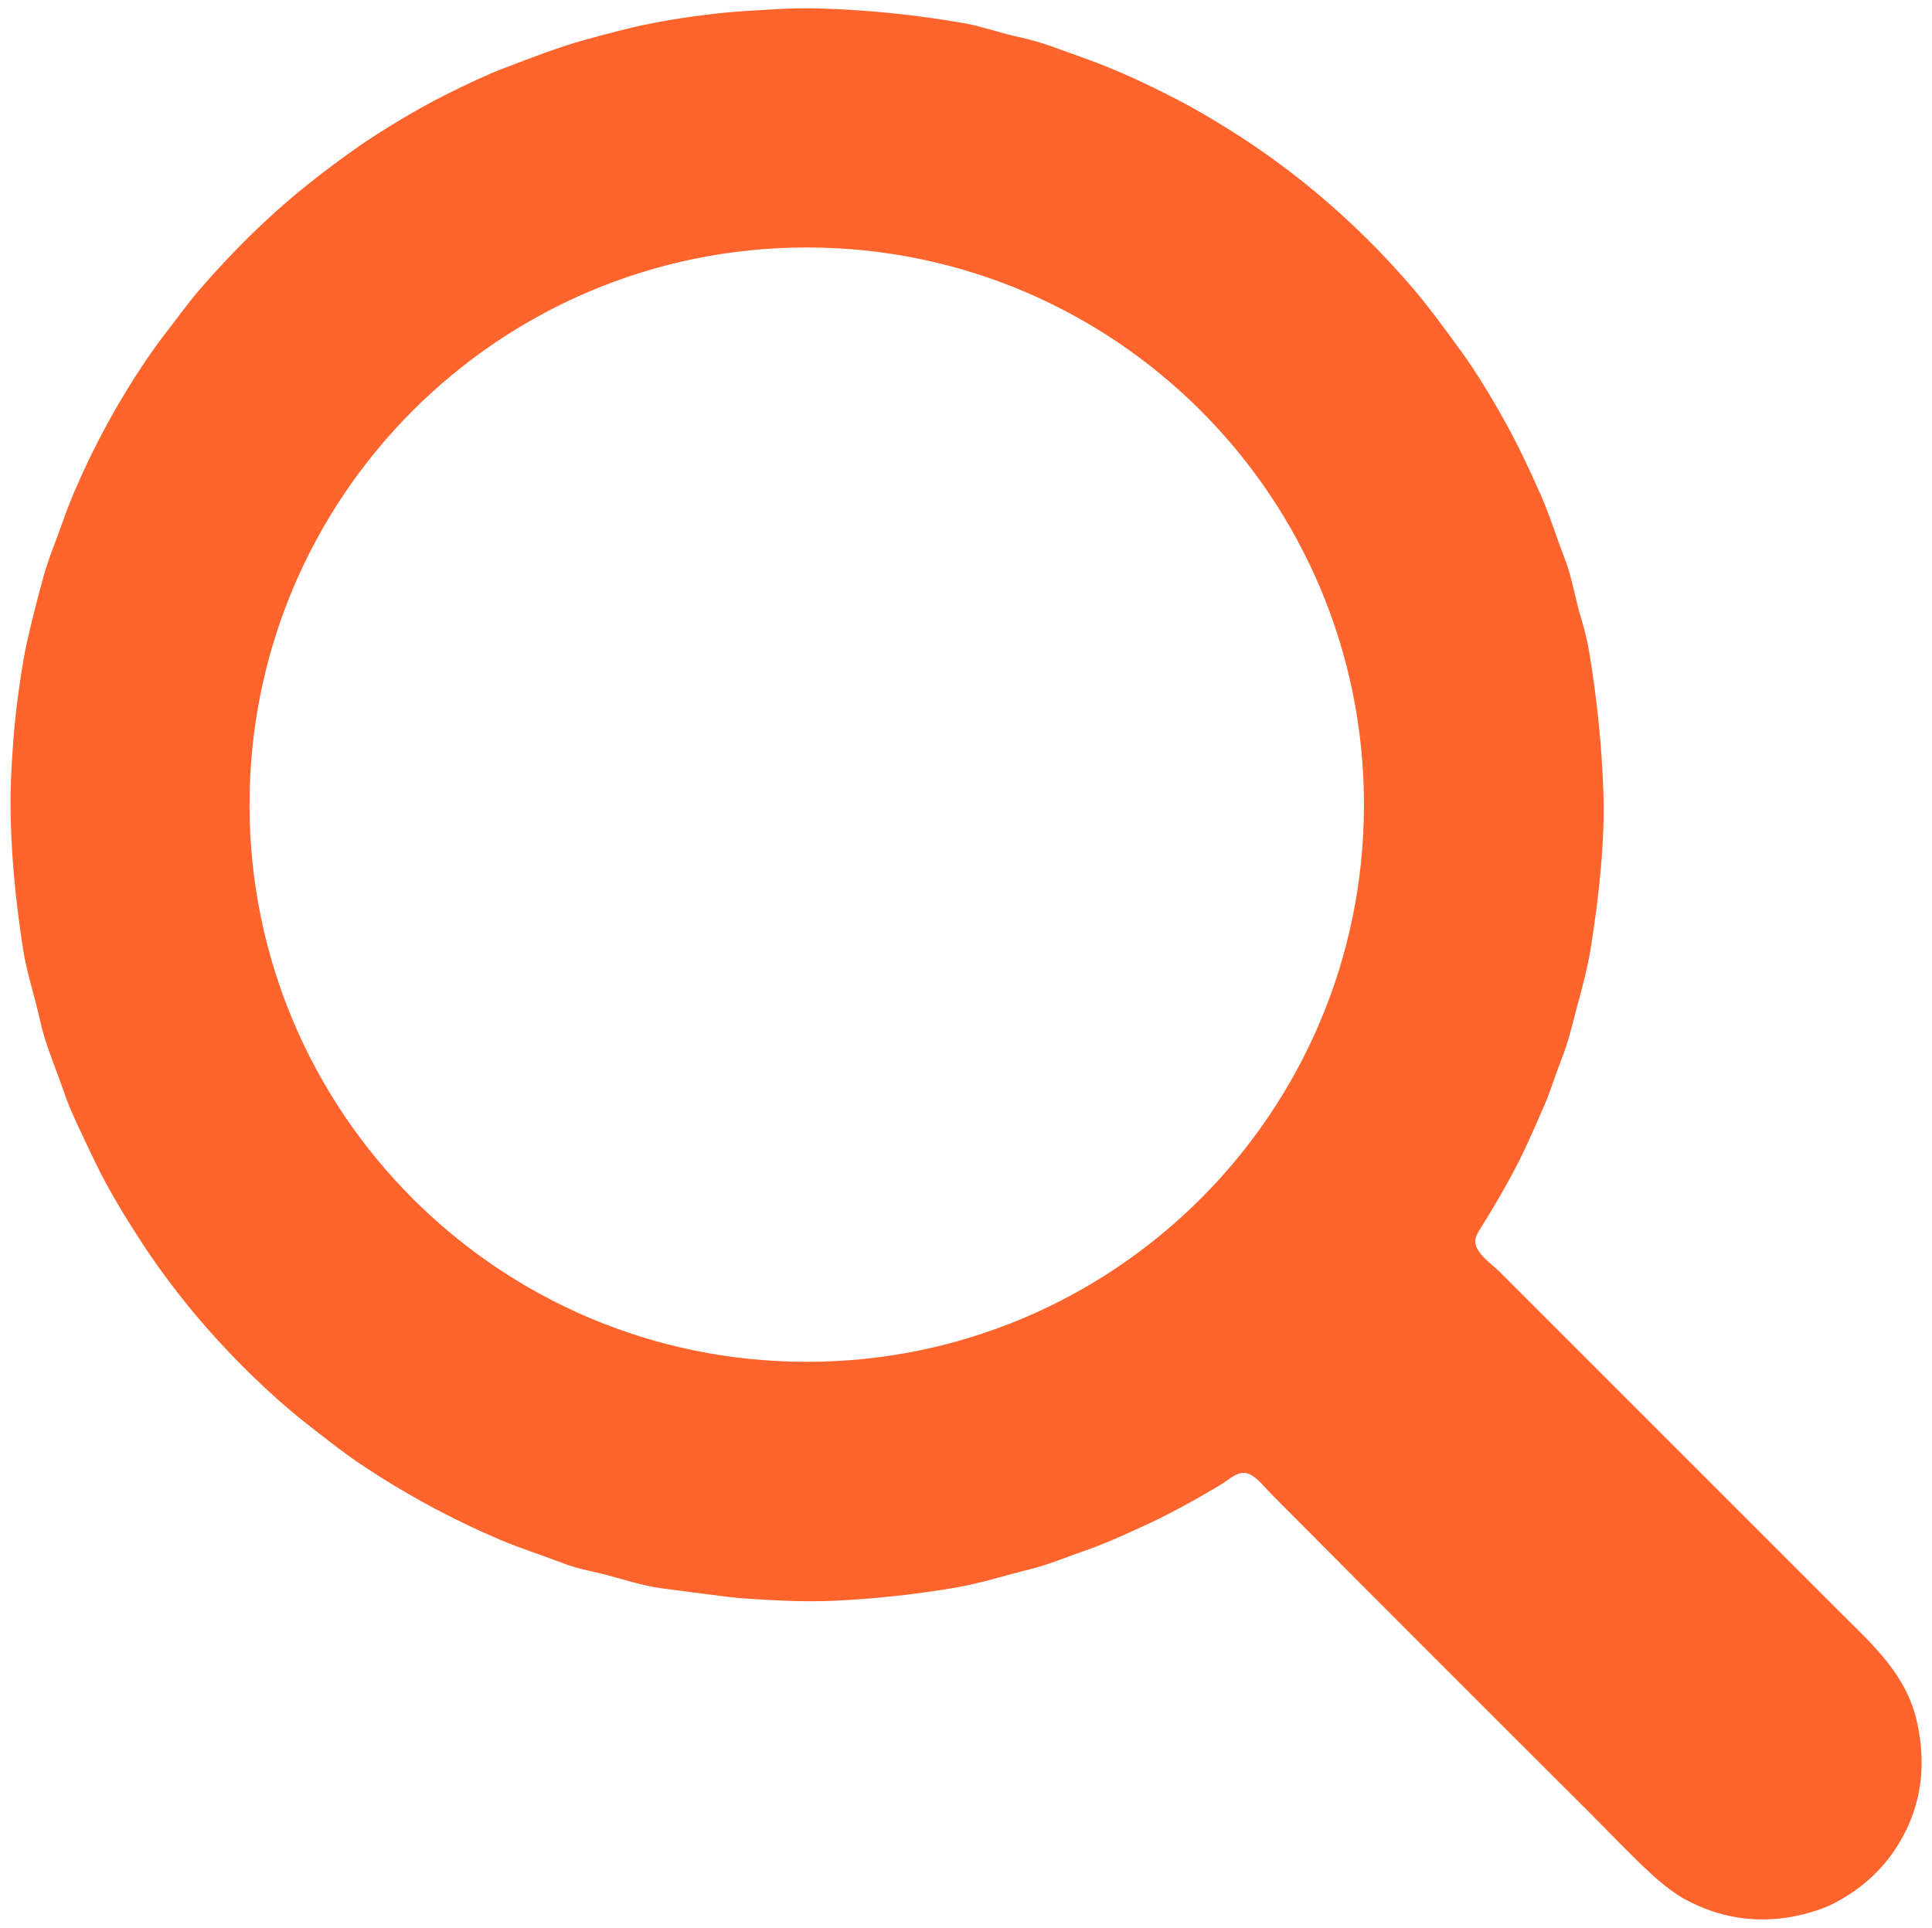 <?xml version="1.0" encoding="UTF-8"?>
<svg id="filtersearch" xmlns="http://www.w3.org/2000/svg" viewBox="0 0 1011.78 1009.56">
  <defs>
    <style>
      .cls-1 {
        fill: #ff642d;
      }
    </style>
  </defs>
  <path class="cls-1" d="M653.72,771.82c-4.33-1.7-8.48,1.72-11.8,3.99-1.75,1.2-3.48,2.3-5.19,3.31-14.16,8.35-26.66,15-37.51,19.97-4.98,2.28-10.06,4.56-15.23,6.83-5.58,2.44-10.72,4.47-15.42,6.08-9.67,3.31-19.03,7.34-28.94,9.8-13.29,3.27-26.02,7.45-39.44,9.72-21.47,3.62-42.44,5.89-62.91,6.82-8.6,.39-17.63,.38-27.09-.04-13.34-.59-22.7-1.21-28.08-1.87-12.47-1.52-24.63-3.09-36.5-4.71-11.18-1.53-23.99-6.26-36.03-8.8-5.76-1.22-10.93-2.71-15.51-4.49-10.8-4.17-21.81-7.58-32.44-12.13-26.3-11.22-51.31-24.88-75.01-40.98-4.96-3.36-13.51-9.82-25.67-19.38-9.68-7.6-19.04-15.93-27.77-24.35-23.27-22.46-43.29-46.64-60.05-72.53-7.89-12.2-16.37-26.15-22.85-39.53-8.46-17.44-13.55-28.58-15.26-33.4-2.66-7.48-5.33-14.8-8-21.97-2.82-7.57-4.82-14.08-6-19.54-2.7-12.43-6.97-24.78-9.01-37.92-4.23-27.28-6.41-52.64-6.52-76.08-.03-7.66,.4-17.74,1.3-30.25,.66-9.14,1.56-17.89,2.69-26.26,1.77-13.15,3.58-23.6,5.43-31.34,2.4-10.1,4.98-20.23,7.75-30.36,2.73-9.99,6.83-19.51,10.29-29.41,2.05-5.83,4.18-11.3,6.38-16.41,10.27-23.83,22.64-46.45,37.11-67.88,3.62-5.36,7.52-10.72,11.7-16.1,5.4-6.94,10.77-14.44,16.49-21.05,13.3-15.39,27.18-29.53,41.65-42.42,12.57-11.2,27.93-22.9,42.14-32.86,5.17-3.62,12.38-8.2,21.64-13.76,7.63-4.58,15.08-8.72,22.36-12.4,12.83-6.49,23.09-11.2,30.78-14.13,14.28-5.43,28.76-11.15,42.81-15.03,13.83-3.8,23.77-6.34,29.79-7.62,14.25-3.01,29.14-5.27,44.66-6.78,5.02-.49,13.29-1.05,24.82-1.7,9.04-.51,17.32-.65,24.82-.4,25.7,.82,50.99,3.45,75.86,7.89,7.98,1.43,18.61,5.15,27.85,7.11,11.84,2.5,21.99,6.74,33,10.63,18.33,6.46,35.76,14.75,52.41,23.49,6.99,3.67,15.37,8.56,25.12,14.67,35.93,22.51,68.05,50.58,95.69,82.83,6.25,7.3,14.99,18.75,26.2,34.36,6.9,9.61,14.5,21.93,22.8,36.95,5.5,9.97,11.55,22.47,18.16,37.5,4.55,10.37,7.98,21.67,12.26,32.73,3.78,9.72,5.4,20.66,8.4,30.55,2.02,6.63,3.53,13.01,4.54,19.12,4.03,24.48,6.45,48.5,7.28,72.06,.91,25.71-2.15,53.52-6.31,80.5-2.36,15.3-6.93,29.84-10.68,44.61-1.33,5.24-3.16,10.83-5.49,16.76-2.95,7.51-5.09,15.01-8.43,22.71-3.19,7.35-6.28,14.3-9.26,20.86-5.46,12-13.73,26.87-24.82,44.62-1.33,2.13-2.03,3.93-2.11,5.4-.33,6.25,8.97,12.46,12.9,16.4,59.22,59.21,118.62,118.61,178.21,178.21,17.17,17.17,34.72,32.48,40.28,57.59,4.97,22.52,2.18,43.05-8.39,61.59-8,14.03-19.55,25.03-34.66,33-6.86,3.63-16.9,6.48-24.78,7.67-18.64,2.79-36.36-.29-53.14-9.23-5.39-2.88-11.45-7.4-18.18-13.55-11.27-10.3-21.99-21.83-32.9-32.7-58.23-58.02-113.64-113.49-166.24-166.41-3.61-3.64-7.17-8.69-11.92-10.55Zm60.57-350.4c0-161.16-130.65-291.81-291.81-291.81S130.68,260.26,130.68,421.42c0,161.16,130.65,291.81,291.81,291.81s291.81-130.65,291.81-291.81Z"/>
</svg>